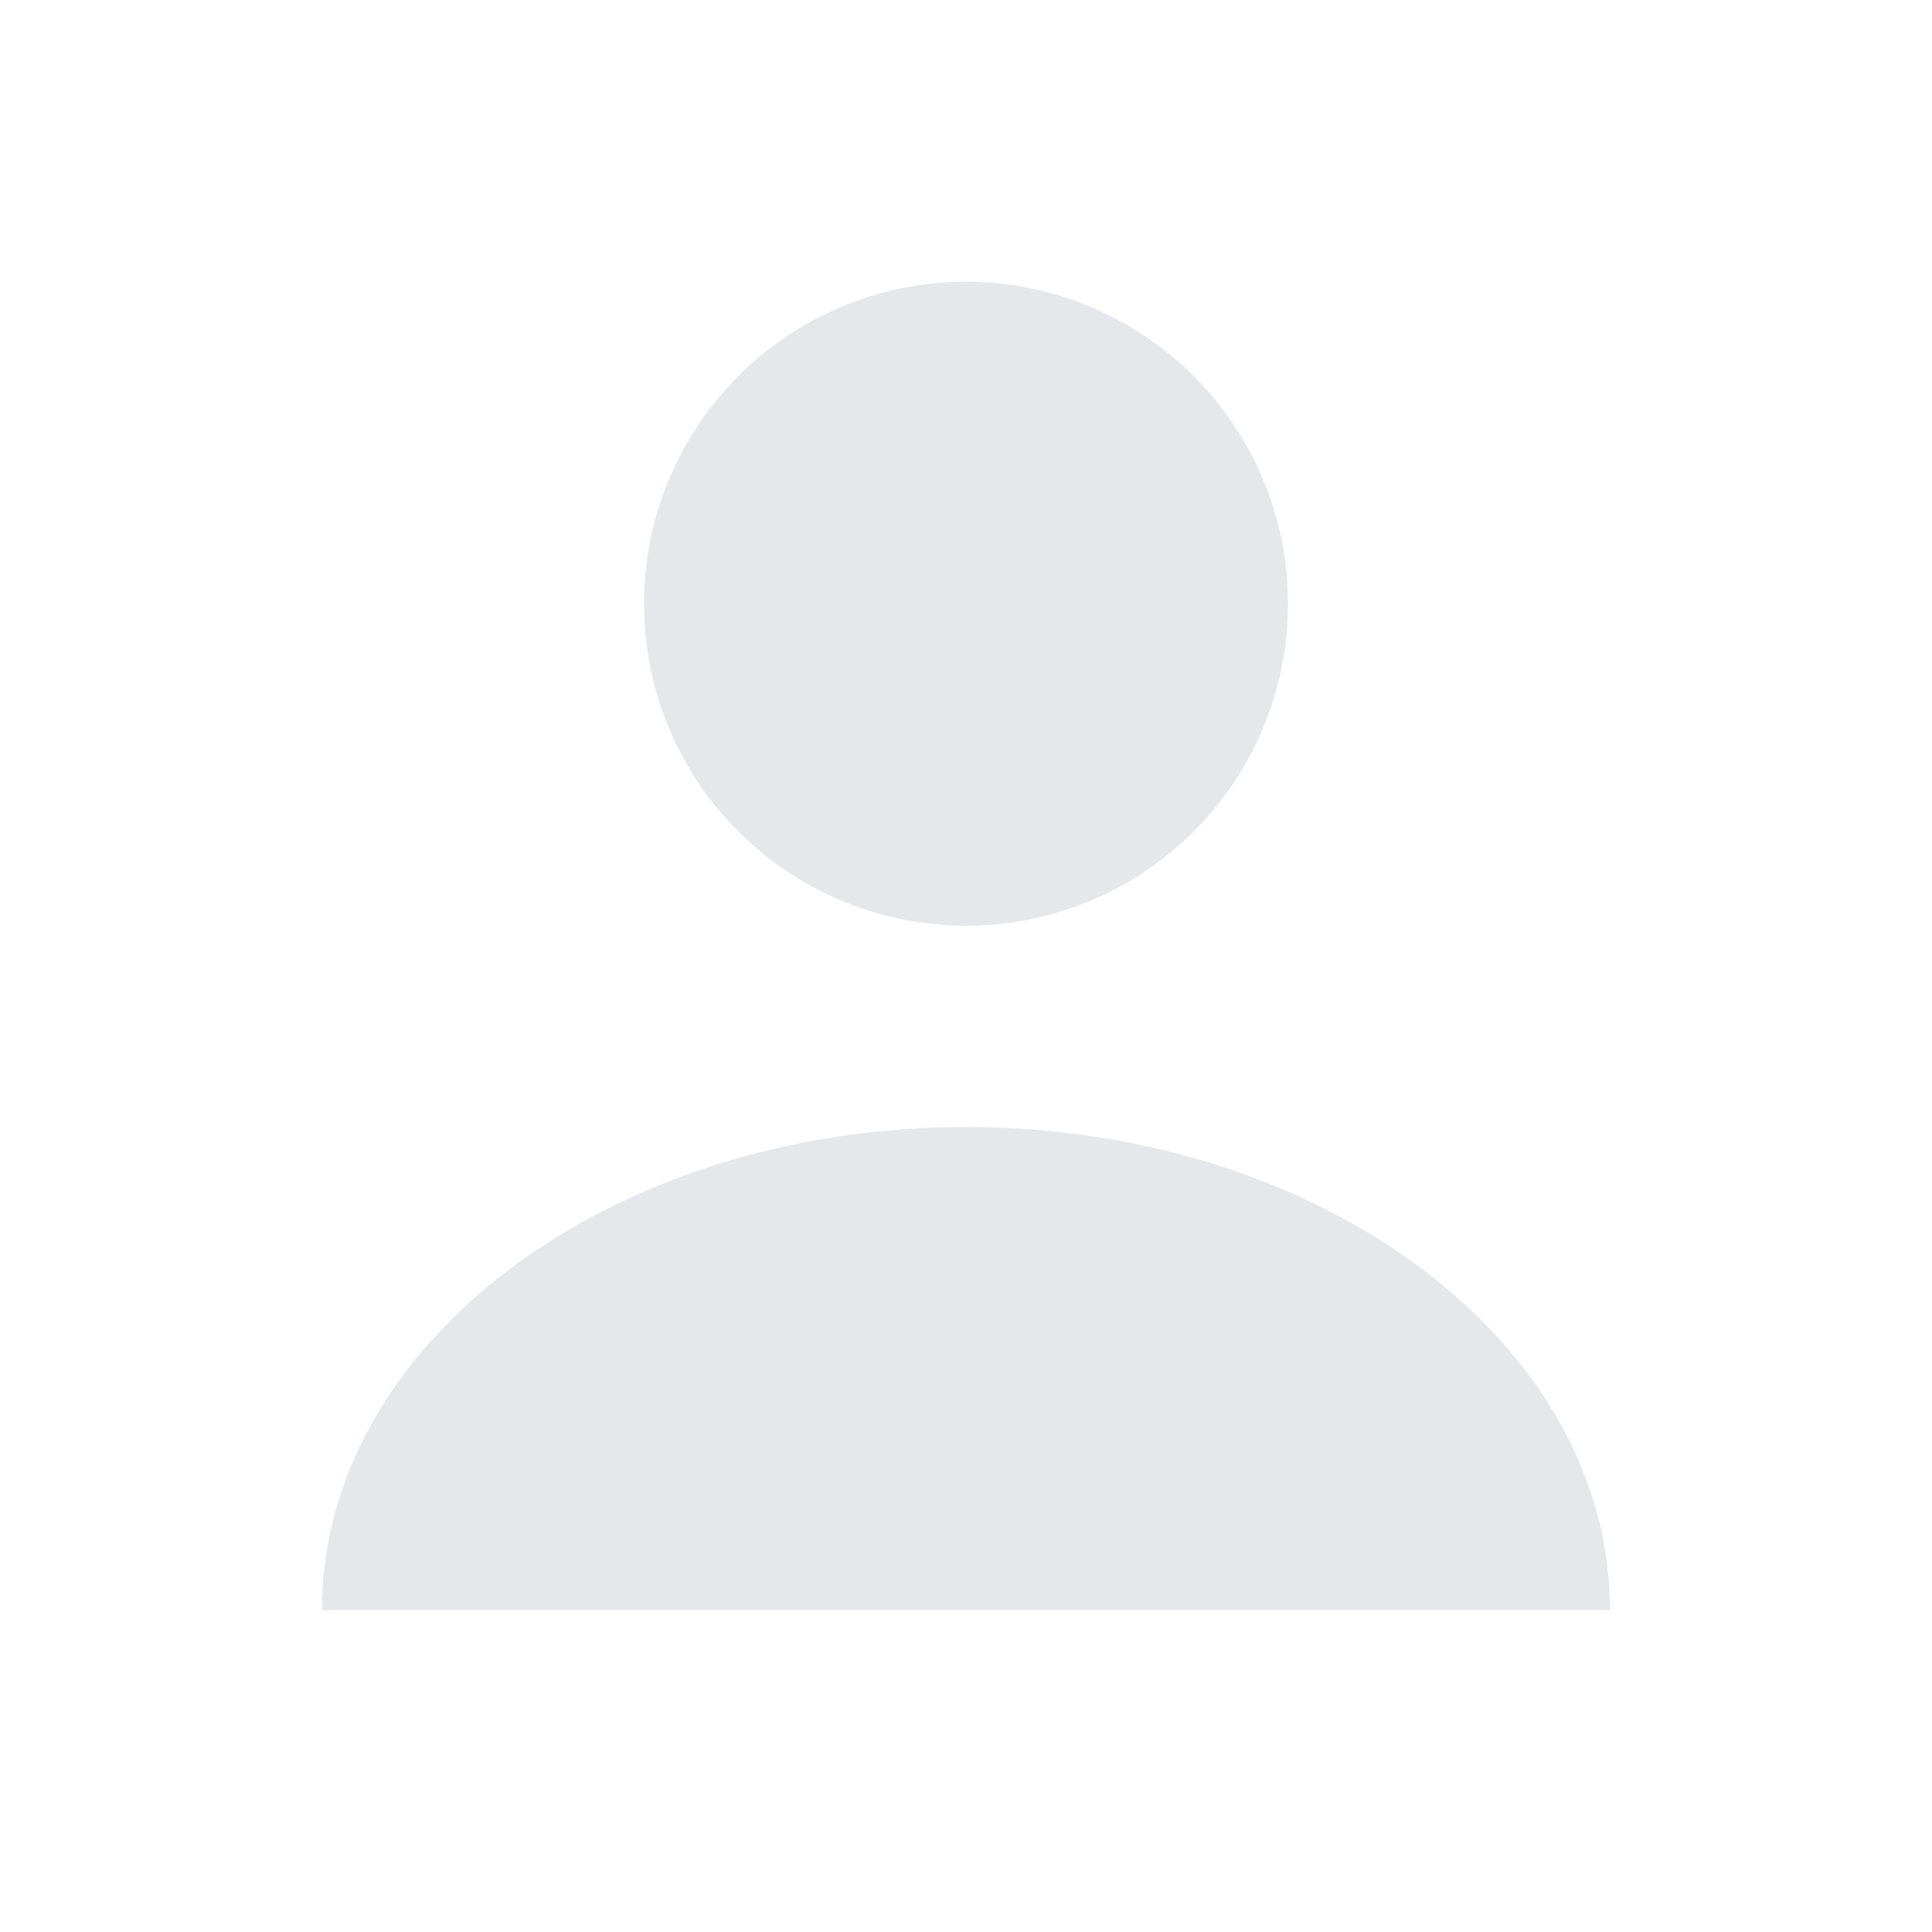 <svg xmlns="http://www.w3.org/2000/svg" width="64" height="64" viewBox="0 0 24 24" fill="none"><circle cx="12" cy="7.5" r="4" fill="#e5e7eb"/><path d="M4 20c0-3.314 3.582-6 8-6s8 2.686 8 6" fill="#e5e7eb"/></svg>

